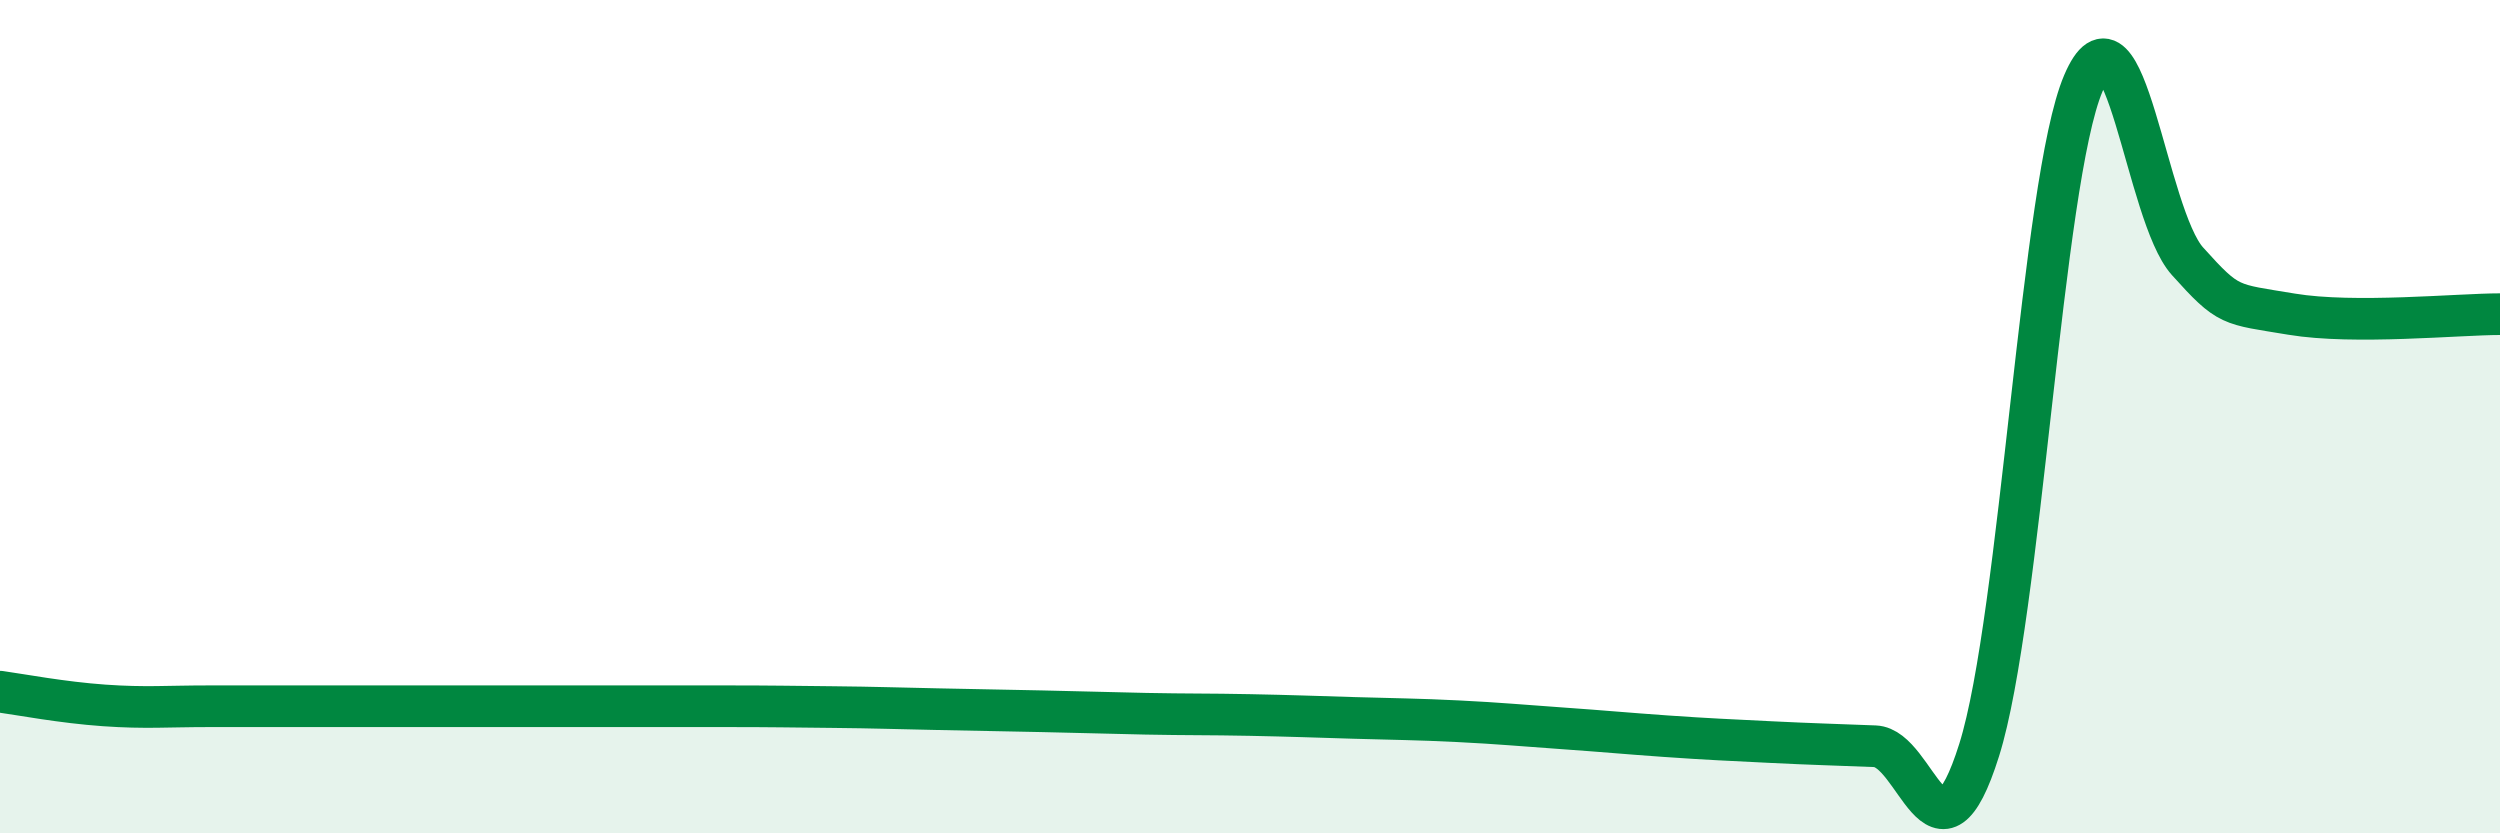 
    <svg width="60" height="20" viewBox="0 0 60 20" xmlns="http://www.w3.org/2000/svg">
      <path
        d="M 0,16.6 C 0.5,16.67 1.5,16.86 2.5,16.93 C 3.5,17 4,16.95 5,16.95 C 6,16.95 6.5,16.95 7.5,16.95 C 8.5,16.95 9,16.95 10,16.95 C 11,16.95 11.5,16.95 12.5,16.95 C 13.5,16.95 14,16.95 15,16.95 C 16,16.95 16.5,16.95 17.5,16.95 C 18.5,16.95 19,16.96 20,16.97 C 21,16.98 21.5,17 22.5,17.02 C 23.5,17.04 24,17.05 25,17.07 C 26,17.09 26.5,17.11 27.5,17.13 C 28.5,17.15 29,17.14 30,17.16 C 31,17.18 31.5,17.2 32.5,17.23 C 33.5,17.26 34,17.26 35,17.31 C 36,17.36 36.5,17.41 37.5,17.48 C 38.5,17.55 39,17.6 40,17.67 C 41,17.74 41.5,17.76 42.5,17.81 C 43.5,17.86 44,17.87 45,17.91 C 46,17.95 46.5,21.18 47.5,18 C 48.5,14.82 49,4.35 50,2 C 51,-0.35 51.5,5.16 52.5,6.27 C 53.5,7.38 53.5,7.29 55,7.54 C 56.5,7.79 59,7.54 60,7.54L60 20L0 20Z"
        fill="#008740"
        opacity="0.1"
        stroke-linecap="round"
        stroke-linejoin="round"
      />
      <path
        d="M 0,16.6 C 0.5,16.67 1.5,16.86 2.5,16.93 C 3.5,17 4,16.95 5,16.95 C 6,16.95 6.5,16.95 7.5,16.95 C 8.5,16.95 9,16.95 10,16.95 C 11,16.95 11.5,16.95 12.5,16.95 C 13.5,16.95 14,16.95 15,16.95 C 16,16.95 16.5,16.95 17.5,16.95 C 18.5,16.95 19,16.96 20,16.97 C 21,16.98 21.5,17 22.5,17.02 C 23.5,17.04 24,17.05 25,17.07 C 26,17.09 26.5,17.11 27.5,17.13 C 28.5,17.15 29,17.14 30,17.16 C 31,17.18 31.5,17.2 32.5,17.23 C 33.5,17.26 34,17.26 35,17.31 C 36,17.36 36.5,17.41 37.5,17.48 C 38.5,17.55 39,17.6 40,17.67 C 41,17.74 41.5,17.76 42.5,17.81 C 43.5,17.86 44,17.87 45,17.91 C 46,17.95 46.5,21.18 47.5,18 C 48.5,14.82 49,4.35 50,2 C 51,-0.35 51.5,5.16 52.5,6.27 C 53.5,7.38 53.5,7.29 55,7.54 C 56.5,7.79 59,7.54 60,7.54"
        stroke="#008740"
        stroke-width="1"
        fill="none"
        stroke-linecap="round"
        stroke-linejoin="round"
      />
    </svg>
  